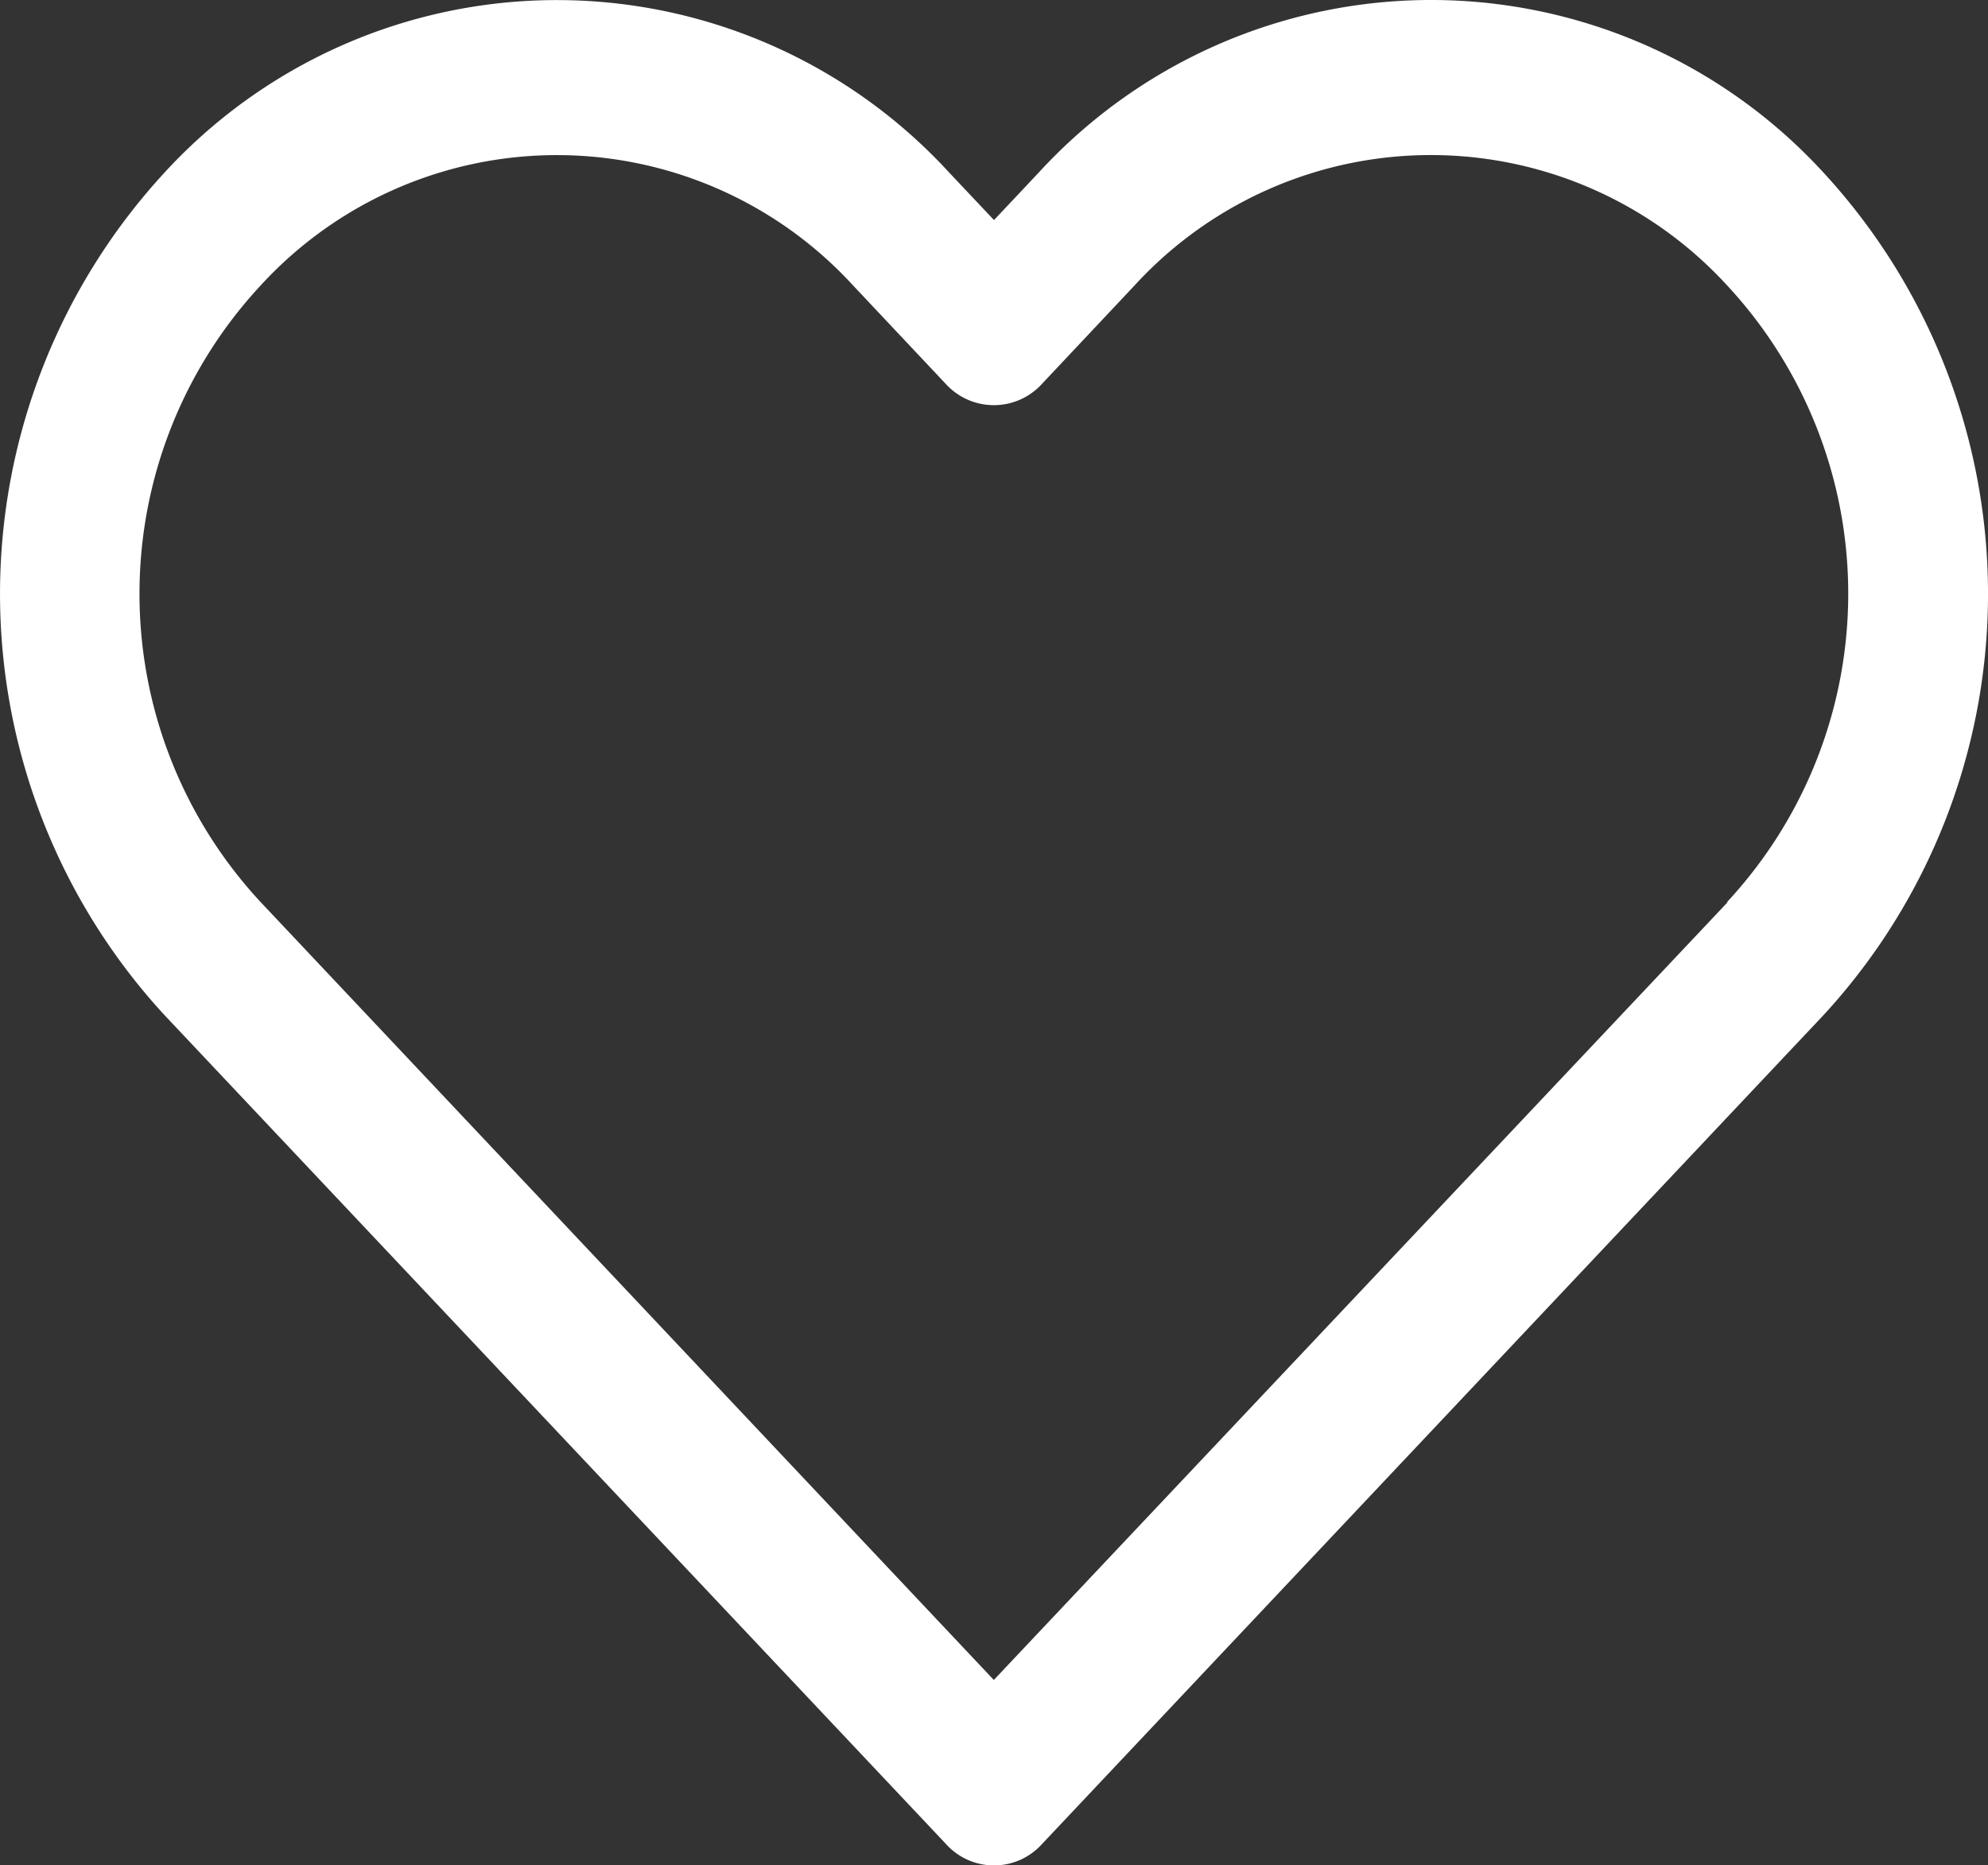 <svg xmlns="http://www.w3.org/2000/svg" width="21.404" height="20.081" viewBox="0 0 21.404 20.081"><rect x="0" y="0" width="21.404" height="20.081" fill="#333333" stroke="none"/><defs><style>.a{fill:#fff;}</style></defs><path class="a" d="M19.63,42.848a5.732,5.732,0,0,0-8.444,0l-.484.514-.484-.513a5.733,5.733,0,0,0-8.445,0,6.692,6.692,0,0,0,0,9.074l8.412,8.921a.695.695,0,0,0,1.034,0l8.412-8.921a6.691,6.691,0,0,0,0-9.074ZM18.6,50.706,10.7,59.078,2.808,50.706a4.875,4.875,0,0,1,0-6.642,4.326,4.326,0,0,1,6.375,0l1,1.062a.7.7,0,0,0,1.035,0l1-1.063a4.327,4.327,0,0,1,6.375,0,4.875,4.875,0,0,1,0,6.642Z" transform="translate(0 -40.993)"/></svg>